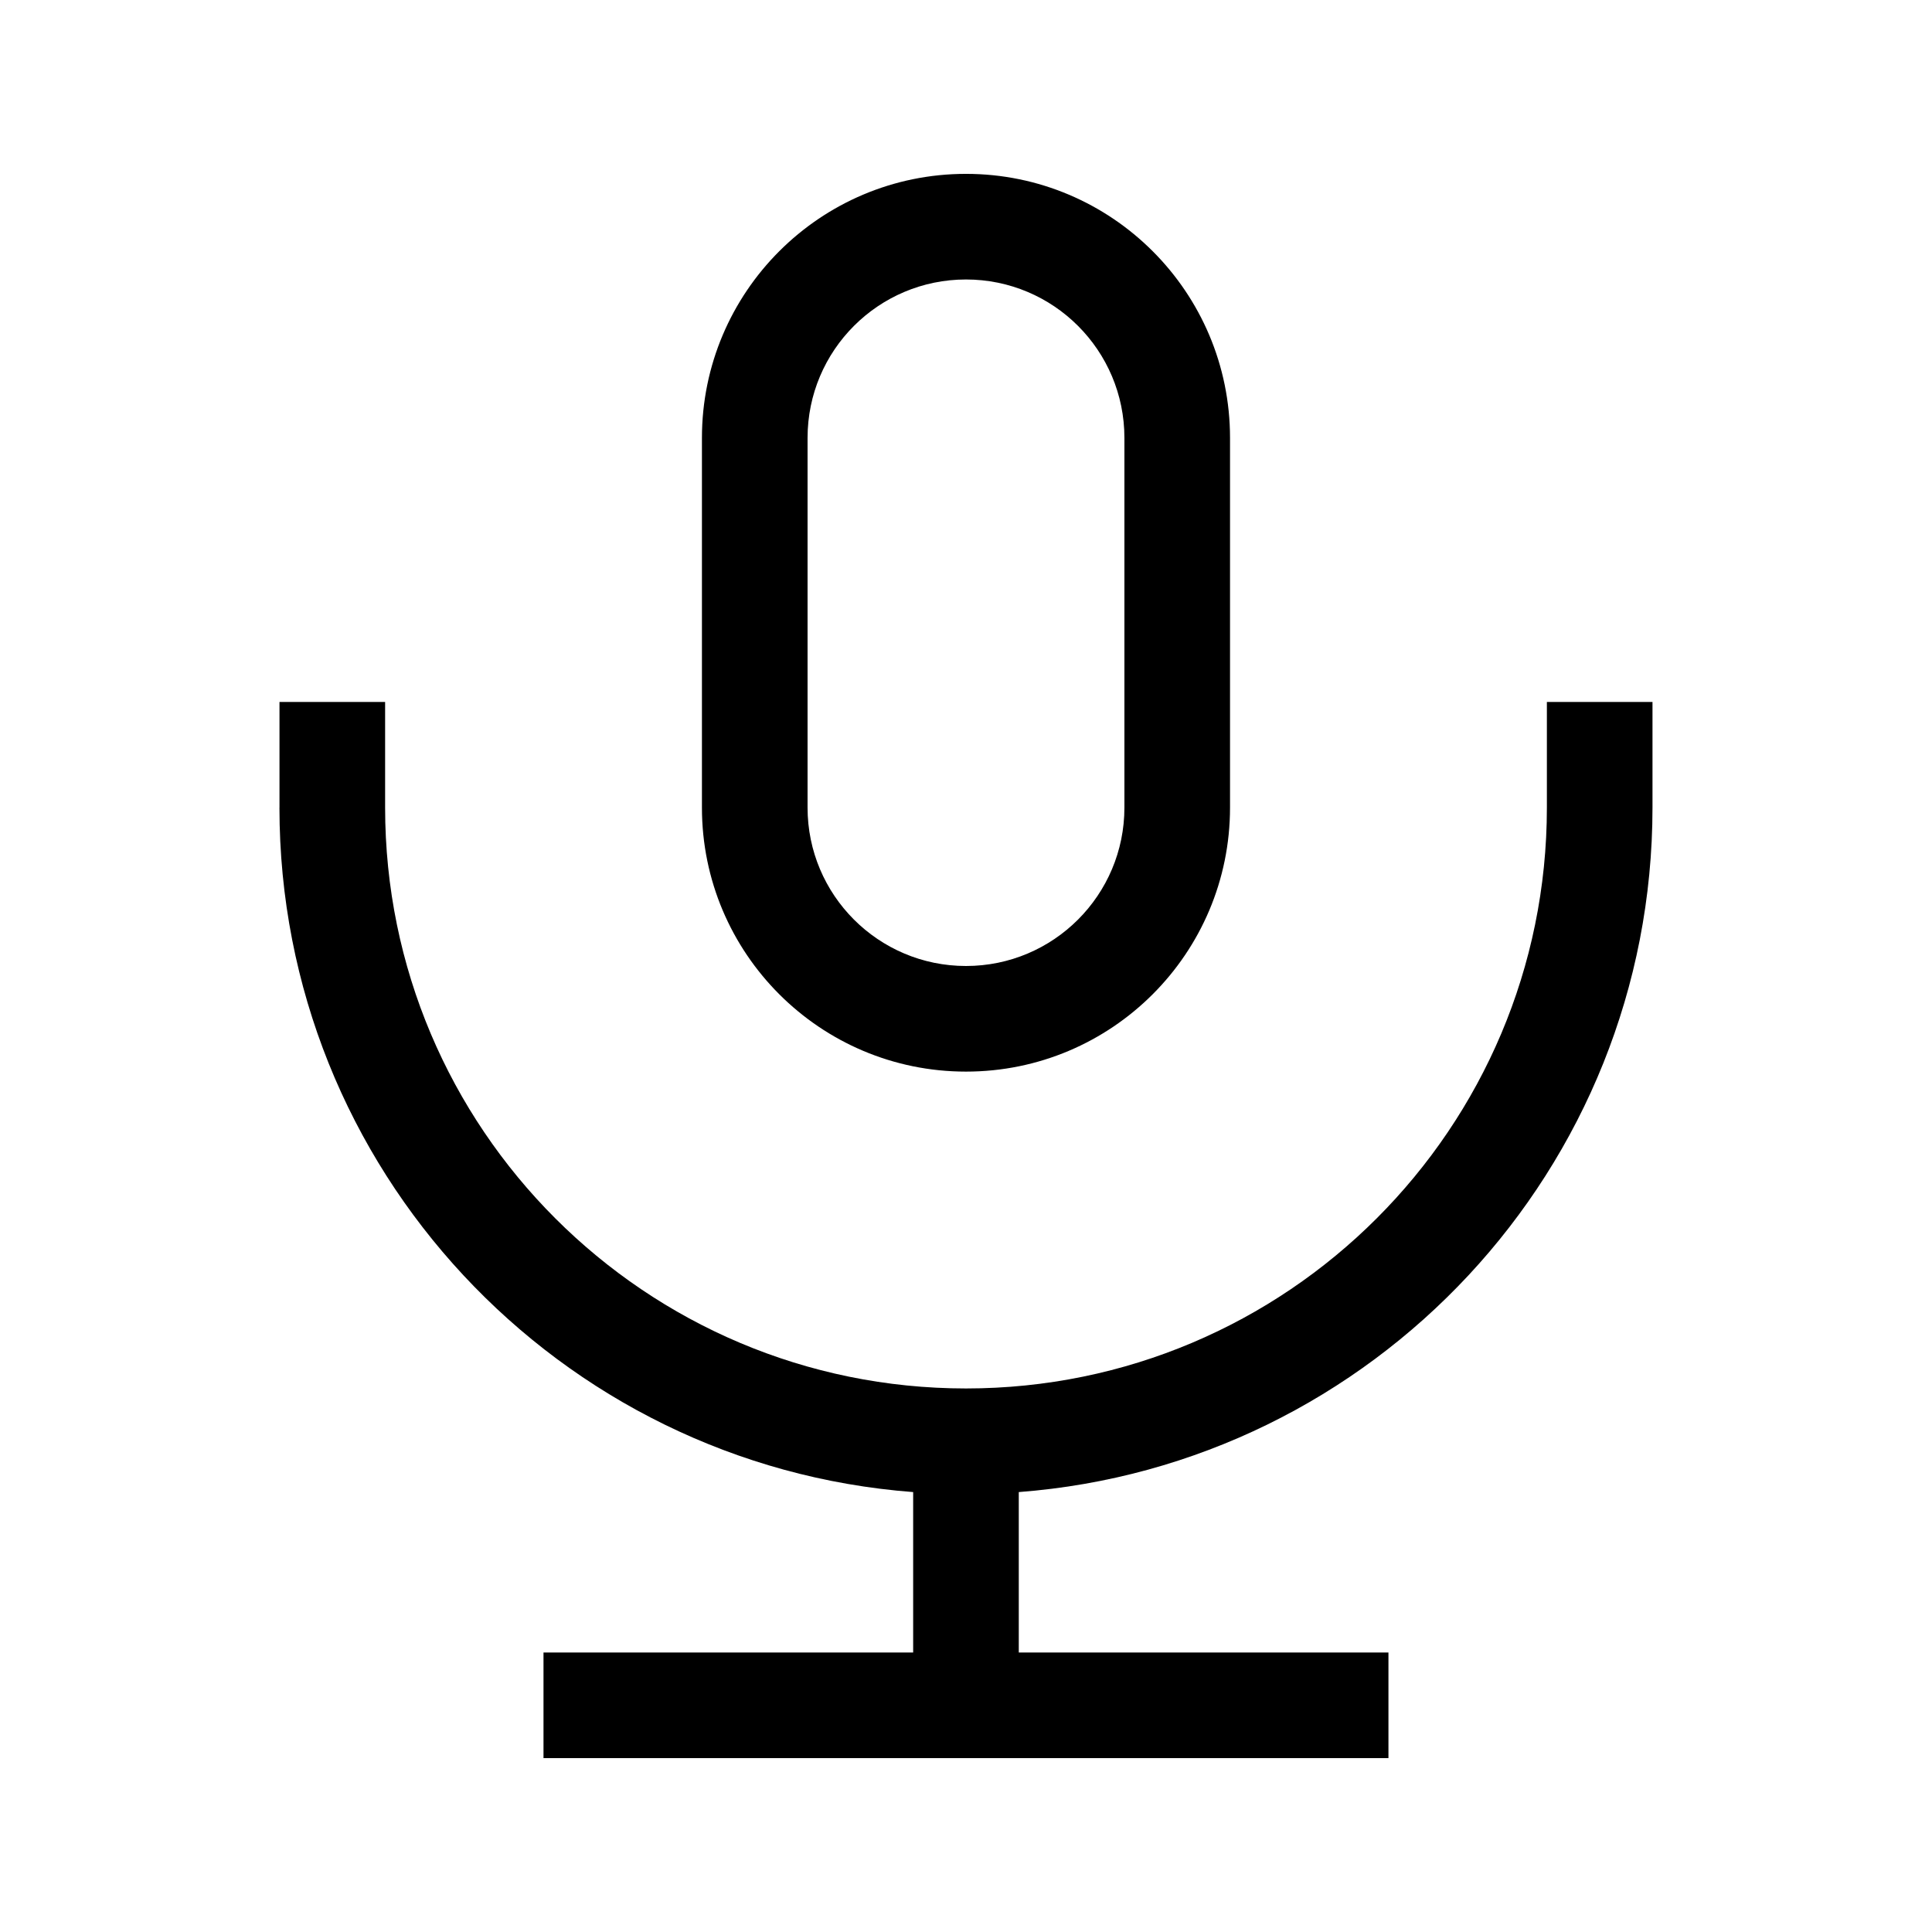 <?xml version="1.0" encoding="UTF-8"?>
<!-- Uploaded to: ICON Repo, www.svgrepo.com, Generator: ICON Repo Mixer Tools -->
<svg fill="#000000" width="800px" height="800px" version="1.1" viewBox="144 144 512 512" xmlns="http://www.w3.org/2000/svg">
 <path d="m330.02 260.05c0-38.645 31.332-69.973 69.977-69.973s69.973 31.328 69.973 69.973v97.965c0 38.645-31.328 69.973-69.973 69.973s-69.977-31.328-69.977-69.973zm69.977-41.984c-23.188 0-41.984 18.797-41.984 41.984v97.965c0 23.188 18.797 41.984 41.984 41.984s41.984-18.797 41.984-41.984v-97.965c0-23.188-18.797-41.984-41.984-41.984zm-181.93 139.95v-27.992h27.992v27.992c0 85.02 68.922 153.94 153.94 153.94s153.94-68.922 153.94-153.94v-27.992h27.988v27.992c0 95.766-74 174.25-167.94 181.4v42.516h97.965v27.988h-223.92v-27.988h97.965v-42.516c-93.938-7.144-167.94-85.633-167.94-181.4z" fill-rule="evenodd"/>
</svg>